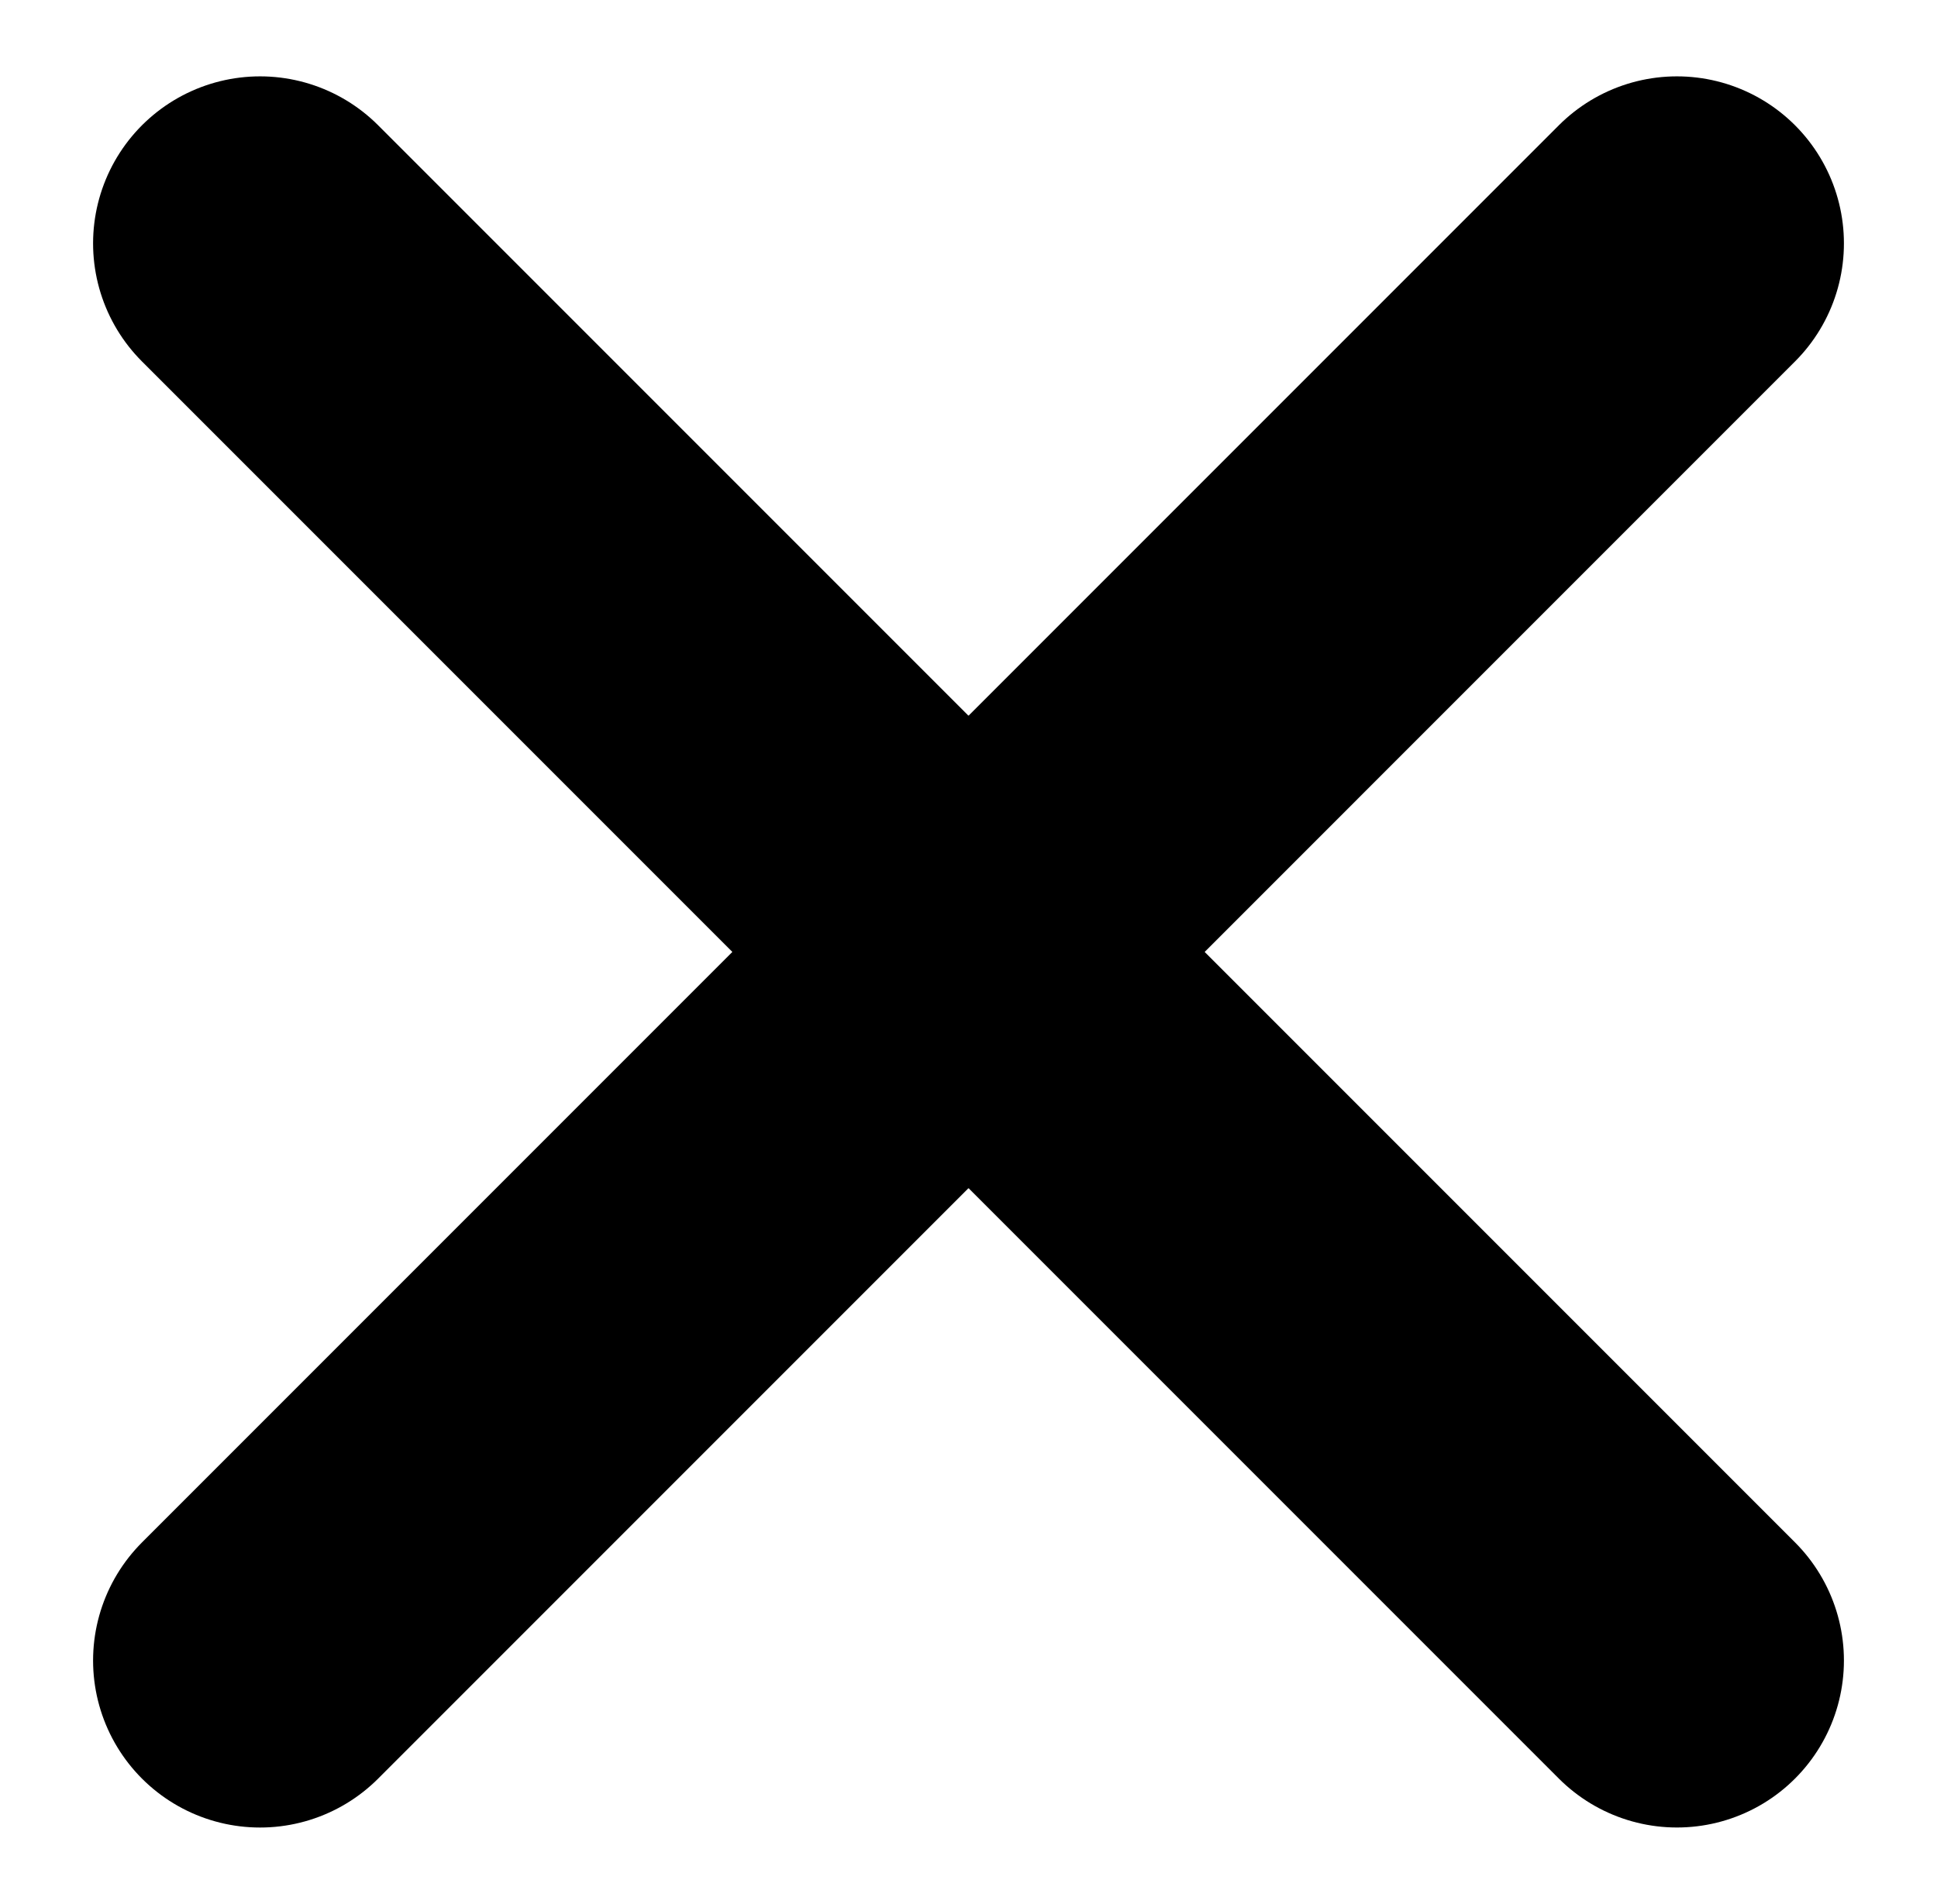 <?xml version="1.0" encoding="UTF-8"?> <svg xmlns="http://www.w3.org/2000/svg" width="58" height="57" viewBox="0 0 58 57" fill="none"><path d="M7.787 49.713L50.213 7.286" stroke="black" stroke-width="10" stroke-linecap="round"></path><path d="M7.787 7.286L50.213 49.712" stroke="black" stroke-width="10" stroke-linecap="round"></path></svg> 